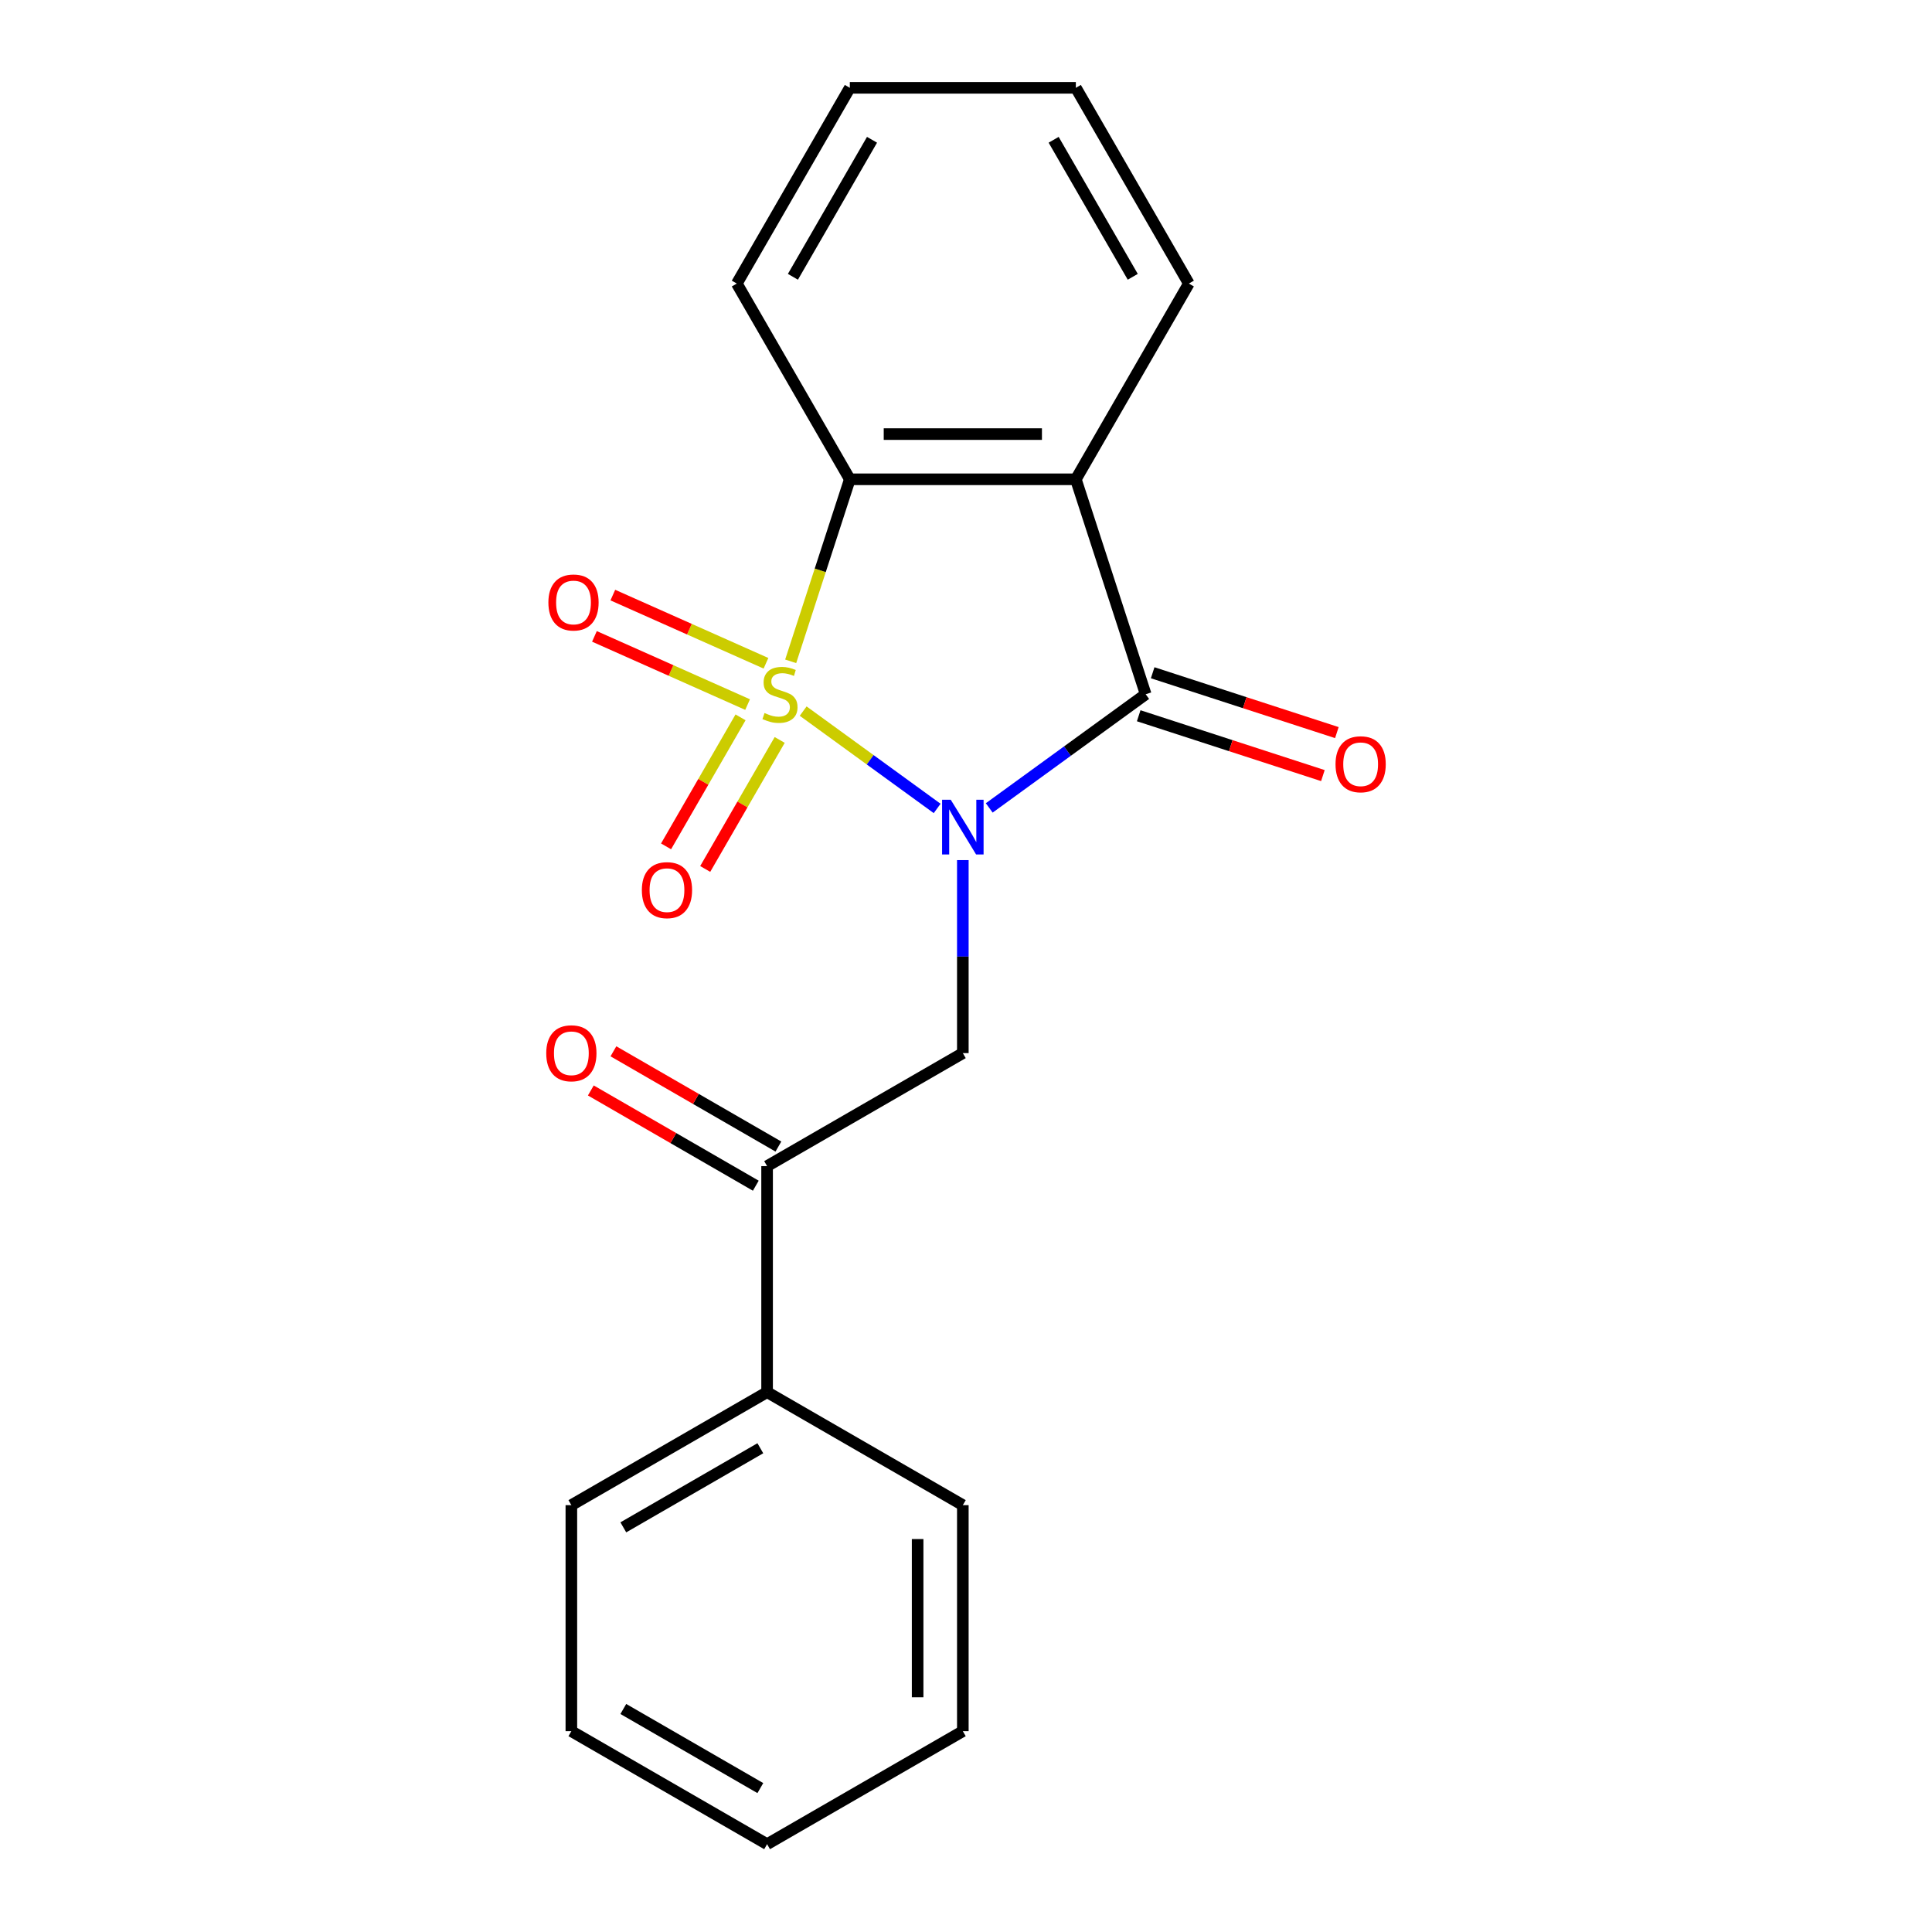 <?xml version='1.0' encoding='iso-8859-1'?>
<svg version='1.1' baseProfile='full'
              xmlns='http://www.w3.org/2000/svg'
                      xmlns:rdkit='http://www.rdkit.org/xml'
                      xmlns:xlink='http://www.w3.org/1999/xlink'
                  xml:space='preserve'
width='1000px' height='1000px' viewBox='0 0 1000 1000'>
<!-- END OF HEADER -->
<rect style='opacity:1.0;fill:#FFFFFF;stroke:none' width='1000' height='1000' x='0' y='0'> </rect>
<path class='bond-0' d='M 415.721,368.064 L 450.394,393.256' style='fill:none;fill-rule:evenodd;stroke:#CCCC00;stroke-width:6px;stroke-linecap:butt;stroke-linejoin:miter;stroke-opacity:1' />
<path class='bond-0' d='M 450.394,393.256 L 485.067,418.447' style='fill:none;fill-rule:evenodd;stroke:#0000FF;stroke-width:6px;stroke-linecap:butt;stroke-linejoin:miter;stroke-opacity:1' />
<path class='bond-3' d='M 409.255,342.298 L 424.561,295.19' style='fill:none;fill-rule:evenodd;stroke:#CCCC00;stroke-width:6px;stroke-linecap:butt;stroke-linejoin:miter;stroke-opacity:1' />
<path class='bond-3' d='M 424.561,295.19 L 439.868,248.081' style='fill:none;fill-rule:evenodd;stroke:#000000;stroke-width:6px;stroke-linecap:butt;stroke-linejoin:miter;stroke-opacity:1' />
<path class='bond-5' d='M 383.306,371.298 L 364.029,404.687' style='fill:none;fill-rule:evenodd;stroke:#CCCC00;stroke-width:6px;stroke-linecap:butt;stroke-linejoin:miter;stroke-opacity:1' />
<path class='bond-5' d='M 364.029,404.687 L 344.751,438.076' style='fill:none;fill-rule:evenodd;stroke:#FF0000;stroke-width:6px;stroke-linecap:butt;stroke-linejoin:miter;stroke-opacity:1' />
<path class='bond-5' d='M 403.568,382.996 L 384.291,416.385' style='fill:none;fill-rule:evenodd;stroke:#CCCC00;stroke-width:6px;stroke-linecap:butt;stroke-linejoin:miter;stroke-opacity:1' />
<path class='bond-5' d='M 384.291,416.385 L 365.014,449.774' style='fill:none;fill-rule:evenodd;stroke:#FF0000;stroke-width:6px;stroke-linecap:butt;stroke-linejoin:miter;stroke-opacity:1' />
<path class='bond-6' d='M 396.47,343.31 L 356.834,325.663' style='fill:none;fill-rule:evenodd;stroke:#CCCC00;stroke-width:6px;stroke-linecap:butt;stroke-linejoin:miter;stroke-opacity:1' />
<path class='bond-6' d='M 356.834,325.663 L 317.198,308.016' style='fill:none;fill-rule:evenodd;stroke:#FF0000;stroke-width:6px;stroke-linecap:butt;stroke-linejoin:miter;stroke-opacity:1' />
<path class='bond-6' d='M 386.954,364.685 L 347.318,347.038' style='fill:none;fill-rule:evenodd;stroke:#CCCC00;stroke-width:6px;stroke-linecap:butt;stroke-linejoin:miter;stroke-opacity:1' />
<path class='bond-6' d='M 347.318,347.038 L 307.682,329.391' style='fill:none;fill-rule:evenodd;stroke:#FF0000;stroke-width:6px;stroke-linecap:butt;stroke-linejoin:miter;stroke-opacity:1' />
<path class='bond-1' d='M 512.026,418.177 L 552.515,388.76' style='fill:none;fill-rule:evenodd;stroke:#0000FF;stroke-width:6px;stroke-linecap:butt;stroke-linejoin:miter;stroke-opacity:1' />
<path class='bond-1' d='M 552.515,388.76 L 593.005,359.342' style='fill:none;fill-rule:evenodd;stroke:#000000;stroke-width:6px;stroke-linecap:butt;stroke-linejoin:miter;stroke-opacity:1' />
<path class='bond-4' d='M 498.361,445.19 L 498.361,495.141' style='fill:none;fill-rule:evenodd;stroke:#0000FF;stroke-width:6px;stroke-linecap:butt;stroke-linejoin:miter;stroke-opacity:1' />
<path class='bond-4' d='M 498.361,495.141 L 498.361,545.092' style='fill:none;fill-rule:evenodd;stroke:#000000;stroke-width:6px;stroke-linecap:butt;stroke-linejoin:miter;stroke-opacity:1' />
<path class='bond-8' d='M 589.39,370.468 L 637.058,385.957' style='fill:none;fill-rule:evenodd;stroke:#000000;stroke-width:6px;stroke-linecap:butt;stroke-linejoin:miter;stroke-opacity:1' />
<path class='bond-8' d='M 637.058,385.957 L 684.726,401.445' style='fill:none;fill-rule:evenodd;stroke:#FF0000;stroke-width:6px;stroke-linecap:butt;stroke-linejoin:miter;stroke-opacity:1' />
<path class='bond-8' d='M 596.62,348.216 L 644.288,363.705' style='fill:none;fill-rule:evenodd;stroke:#000000;stroke-width:6px;stroke-linecap:butt;stroke-linejoin:miter;stroke-opacity:1' />
<path class='bond-8' d='M 644.288,363.705 L 691.956,379.193' style='fill:none;fill-rule:evenodd;stroke:#FF0000;stroke-width:6px;stroke-linecap:butt;stroke-linejoin:miter;stroke-opacity:1' />
<path class='bond-20' d='M 593.005,359.342 L 556.854,248.081' style='fill:none;fill-rule:evenodd;stroke:#000000;stroke-width:6px;stroke-linecap:butt;stroke-linejoin:miter;stroke-opacity:1' />
<path class='bond-2' d='M 556.854,248.081 L 439.868,248.081' style='fill:none;fill-rule:evenodd;stroke:#000000;stroke-width:6px;stroke-linecap:butt;stroke-linejoin:miter;stroke-opacity:1' />
<path class='bond-2' d='M 539.306,224.684 L 457.416,224.684' style='fill:none;fill-rule:evenodd;stroke:#000000;stroke-width:6px;stroke-linecap:butt;stroke-linejoin:miter;stroke-opacity:1' />
<path class='bond-11' d='M 556.854,248.081 L 615.348,146.768' style='fill:none;fill-rule:evenodd;stroke:#000000;stroke-width:6px;stroke-linecap:butt;stroke-linejoin:miter;stroke-opacity:1' />
<path class='bond-12' d='M 439.868,248.081 L 381.374,146.768' style='fill:none;fill-rule:evenodd;stroke:#000000;stroke-width:6px;stroke-linecap:butt;stroke-linejoin:miter;stroke-opacity:1' />
<path class='bond-7' d='M 498.361,545.092 L 397.047,603.585' style='fill:none;fill-rule:evenodd;stroke:#000000;stroke-width:6px;stroke-linecap:butt;stroke-linejoin:miter;stroke-opacity:1' />
<path class='bond-9' d='M 402.897,593.454 L 360.202,568.804' style='fill:none;fill-rule:evenodd;stroke:#000000;stroke-width:6px;stroke-linecap:butt;stroke-linejoin:miter;stroke-opacity:1' />
<path class='bond-9' d='M 360.202,568.804 L 317.508,544.155' style='fill:none;fill-rule:evenodd;stroke:#FF0000;stroke-width:6px;stroke-linecap:butt;stroke-linejoin:miter;stroke-opacity:1' />
<path class='bond-9' d='M 391.198,613.717 L 348.504,589.067' style='fill:none;fill-rule:evenodd;stroke:#000000;stroke-width:6px;stroke-linecap:butt;stroke-linejoin:miter;stroke-opacity:1' />
<path class='bond-9' d='M 348.504,589.067 L 305.809,564.418' style='fill:none;fill-rule:evenodd;stroke:#FF0000;stroke-width:6px;stroke-linecap:butt;stroke-linejoin:miter;stroke-opacity:1' />
<path class='bond-10' d='M 397.047,603.585 L 397.047,720.572' style='fill:none;fill-rule:evenodd;stroke:#000000;stroke-width:6px;stroke-linecap:butt;stroke-linejoin:miter;stroke-opacity:1' />
<path class='bond-13' d='M 397.047,720.572 L 295.734,779.065' style='fill:none;fill-rule:evenodd;stroke:#000000;stroke-width:6px;stroke-linecap:butt;stroke-linejoin:miter;stroke-opacity:1' />
<path class='bond-13' d='M 393.549,749.609 L 322.63,790.554' style='fill:none;fill-rule:evenodd;stroke:#000000;stroke-width:6px;stroke-linecap:butt;stroke-linejoin:miter;stroke-opacity:1' />
<path class='bond-14' d='M 397.047,720.572 L 498.361,779.065' style='fill:none;fill-rule:evenodd;stroke:#000000;stroke-width:6px;stroke-linecap:butt;stroke-linejoin:miter;stroke-opacity:1' />
<path class='bond-21' d='M 615.348,146.768 L 556.854,45.455' style='fill:none;fill-rule:evenodd;stroke:#000000;stroke-width:6px;stroke-linecap:butt;stroke-linejoin:miter;stroke-opacity:1' />
<path class='bond-21' d='M 586.311,143.27 L 545.366,72.35' style='fill:none;fill-rule:evenodd;stroke:#000000;stroke-width:6px;stroke-linecap:butt;stroke-linejoin:miter;stroke-opacity:1' />
<path class='bond-16' d='M 381.374,146.768 L 439.868,45.455' style='fill:none;fill-rule:evenodd;stroke:#000000;stroke-width:6px;stroke-linecap:butt;stroke-linejoin:miter;stroke-opacity:1' />
<path class='bond-16' d='M 410.411,143.27 L 451.356,72.35' style='fill:none;fill-rule:evenodd;stroke:#000000;stroke-width:6px;stroke-linecap:butt;stroke-linejoin:miter;stroke-opacity:1' />
<path class='bond-18' d='M 295.734,779.065 L 295.734,896.052' style='fill:none;fill-rule:evenodd;stroke:#000000;stroke-width:6px;stroke-linecap:butt;stroke-linejoin:miter;stroke-opacity:1' />
<path class='bond-17' d='M 498.361,779.065 L 498.361,896.052' style='fill:none;fill-rule:evenodd;stroke:#000000;stroke-width:6px;stroke-linecap:butt;stroke-linejoin:miter;stroke-opacity:1' />
<path class='bond-17' d='M 474.964,796.613 L 474.964,878.504' style='fill:none;fill-rule:evenodd;stroke:#000000;stroke-width:6px;stroke-linecap:butt;stroke-linejoin:miter;stroke-opacity:1' />
<path class='bond-15' d='M 556.854,45.455 L 439.868,45.455' style='fill:none;fill-rule:evenodd;stroke:#000000;stroke-width:6px;stroke-linecap:butt;stroke-linejoin:miter;stroke-opacity:1' />
<path class='bond-19' d='M 498.361,896.052 L 397.047,954.545' style='fill:none;fill-rule:evenodd;stroke:#000000;stroke-width:6px;stroke-linecap:butt;stroke-linejoin:miter;stroke-opacity:1' />
<path class='bond-22' d='M 295.734,896.052 L 397.047,954.545' style='fill:none;fill-rule:evenodd;stroke:#000000;stroke-width:6px;stroke-linecap:butt;stroke-linejoin:miter;stroke-opacity:1' />
<path class='bond-22' d='M 322.63,884.563 L 393.549,925.509' style='fill:none;fill-rule:evenodd;stroke:#000000;stroke-width:6px;stroke-linecap:butt;stroke-linejoin:miter;stroke-opacity:1' />
<path  class='atom-0' d='M 395.717 369.062
Q 396.037 369.182, 397.357 369.742
Q 398.677 370.302, 400.117 370.662
Q 401.597 370.982, 403.037 370.982
Q 405.717 370.982, 407.277 369.702
Q 408.837 368.382, 408.837 366.102
Q 408.837 364.542, 408.037 363.582
Q 407.277 362.622, 406.077 362.102
Q 404.877 361.582, 402.877 360.982
Q 400.357 360.222, 398.837 359.502
Q 397.357 358.782, 396.277 357.262
Q 395.237 355.742, 395.237 353.182
Q 395.237 349.622, 397.637 347.422
Q 400.077 345.222, 404.877 345.222
Q 408.157 345.222, 411.877 346.782
L 410.957 349.862
Q 407.557 348.462, 404.997 348.462
Q 402.237 348.462, 400.717 349.622
Q 399.197 350.742, 399.237 352.702
Q 399.237 354.222, 399.997 355.142
Q 400.797 356.062, 401.917 356.582
Q 403.077 357.102, 404.997 357.702
Q 407.557 358.502, 409.077 359.302
Q 410.597 360.102, 411.677 361.742
Q 412.797 363.342, 412.797 366.102
Q 412.797 370.022, 410.157 372.142
Q 407.557 374.222, 403.197 374.222
Q 400.677 374.222, 398.757 373.662
Q 396.877 373.142, 394.637 372.222
L 395.717 369.062
' fill='#CCCC00'/>
<path  class='atom-1' d='M 492.101 413.945
L 501.381 428.945
Q 502.301 430.425, 503.781 433.105
Q 505.261 435.785, 505.341 435.945
L 505.341 413.945
L 509.101 413.945
L 509.101 442.265
L 505.221 442.265
L 495.261 425.865
Q 494.101 423.945, 492.861 421.745
Q 491.661 419.545, 491.301 418.865
L 491.301 442.265
L 487.621 442.265
L 487.621 413.945
L 492.101 413.945
' fill='#0000FF'/>
<path  class='atom-6' d='M 332.223 460.736
Q 332.223 453.936, 335.583 450.136
Q 338.943 446.336, 345.223 446.336
Q 351.503 446.336, 354.863 450.136
Q 358.223 453.936, 358.223 460.736
Q 358.223 467.616, 354.823 471.536
Q 351.423 475.416, 345.223 475.416
Q 338.983 475.416, 335.583 471.536
Q 332.223 467.656, 332.223 460.736
M 345.223 472.216
Q 349.543 472.216, 351.863 469.336
Q 354.223 466.416, 354.223 460.736
Q 354.223 455.176, 351.863 452.376
Q 349.543 449.536, 345.223 449.536
Q 340.903 449.536, 338.543 452.336
Q 336.223 455.136, 336.223 460.736
Q 336.223 466.456, 338.543 469.336
Q 340.903 472.216, 345.223 472.216
' fill='#FF0000'/>
<path  class='atom-7' d='M 283.844 311.84
Q 283.844 305.04, 287.204 301.24
Q 290.564 297.44, 296.844 297.44
Q 303.124 297.44, 306.484 301.24
Q 309.844 305.04, 309.844 311.84
Q 309.844 318.72, 306.444 322.64
Q 303.044 326.52, 296.844 326.52
Q 290.604 326.52, 287.204 322.64
Q 283.844 318.76, 283.844 311.84
M 296.844 323.32
Q 301.164 323.32, 303.484 320.44
Q 305.844 317.52, 305.844 311.84
Q 305.844 306.28, 303.484 303.48
Q 301.164 300.64, 296.844 300.64
Q 292.524 300.64, 290.164 303.44
Q 287.844 306.24, 287.844 311.84
Q 287.844 317.56, 290.164 320.44
Q 292.524 323.32, 296.844 323.32
' fill='#FF0000'/>
<path  class='atom-9' d='M 691.266 395.573
Q 691.266 388.773, 694.626 384.973
Q 697.986 381.173, 704.266 381.173
Q 710.546 381.173, 713.906 384.973
Q 717.266 388.773, 717.266 395.573
Q 717.266 402.453, 713.866 406.373
Q 710.466 410.253, 704.266 410.253
Q 698.026 410.253, 694.626 406.373
Q 691.266 402.493, 691.266 395.573
M 704.266 407.053
Q 708.586 407.053, 710.906 404.173
Q 713.266 401.253, 713.266 395.573
Q 713.266 390.013, 710.906 387.213
Q 708.586 384.373, 704.266 384.373
Q 699.946 384.373, 697.586 387.173
Q 695.266 389.973, 695.266 395.573
Q 695.266 401.293, 697.586 404.173
Q 699.946 407.053, 704.266 407.053
' fill='#FF0000'/>
<path  class='atom-10' d='M 282.734 545.172
Q 282.734 538.372, 286.094 534.572
Q 289.454 530.772, 295.734 530.772
Q 302.014 530.772, 305.374 534.572
Q 308.734 538.372, 308.734 545.172
Q 308.734 552.052, 305.334 555.972
Q 301.934 559.852, 295.734 559.852
Q 289.494 559.852, 286.094 555.972
Q 282.734 552.092, 282.734 545.172
M 295.734 556.652
Q 300.054 556.652, 302.374 553.772
Q 304.734 550.852, 304.734 545.172
Q 304.734 539.612, 302.374 536.812
Q 300.054 533.972, 295.734 533.972
Q 291.414 533.972, 289.054 536.772
Q 286.734 539.572, 286.734 545.172
Q 286.734 550.892, 289.054 553.772
Q 291.414 556.652, 295.734 556.652
' fill='#FF0000'/>
</svg>
